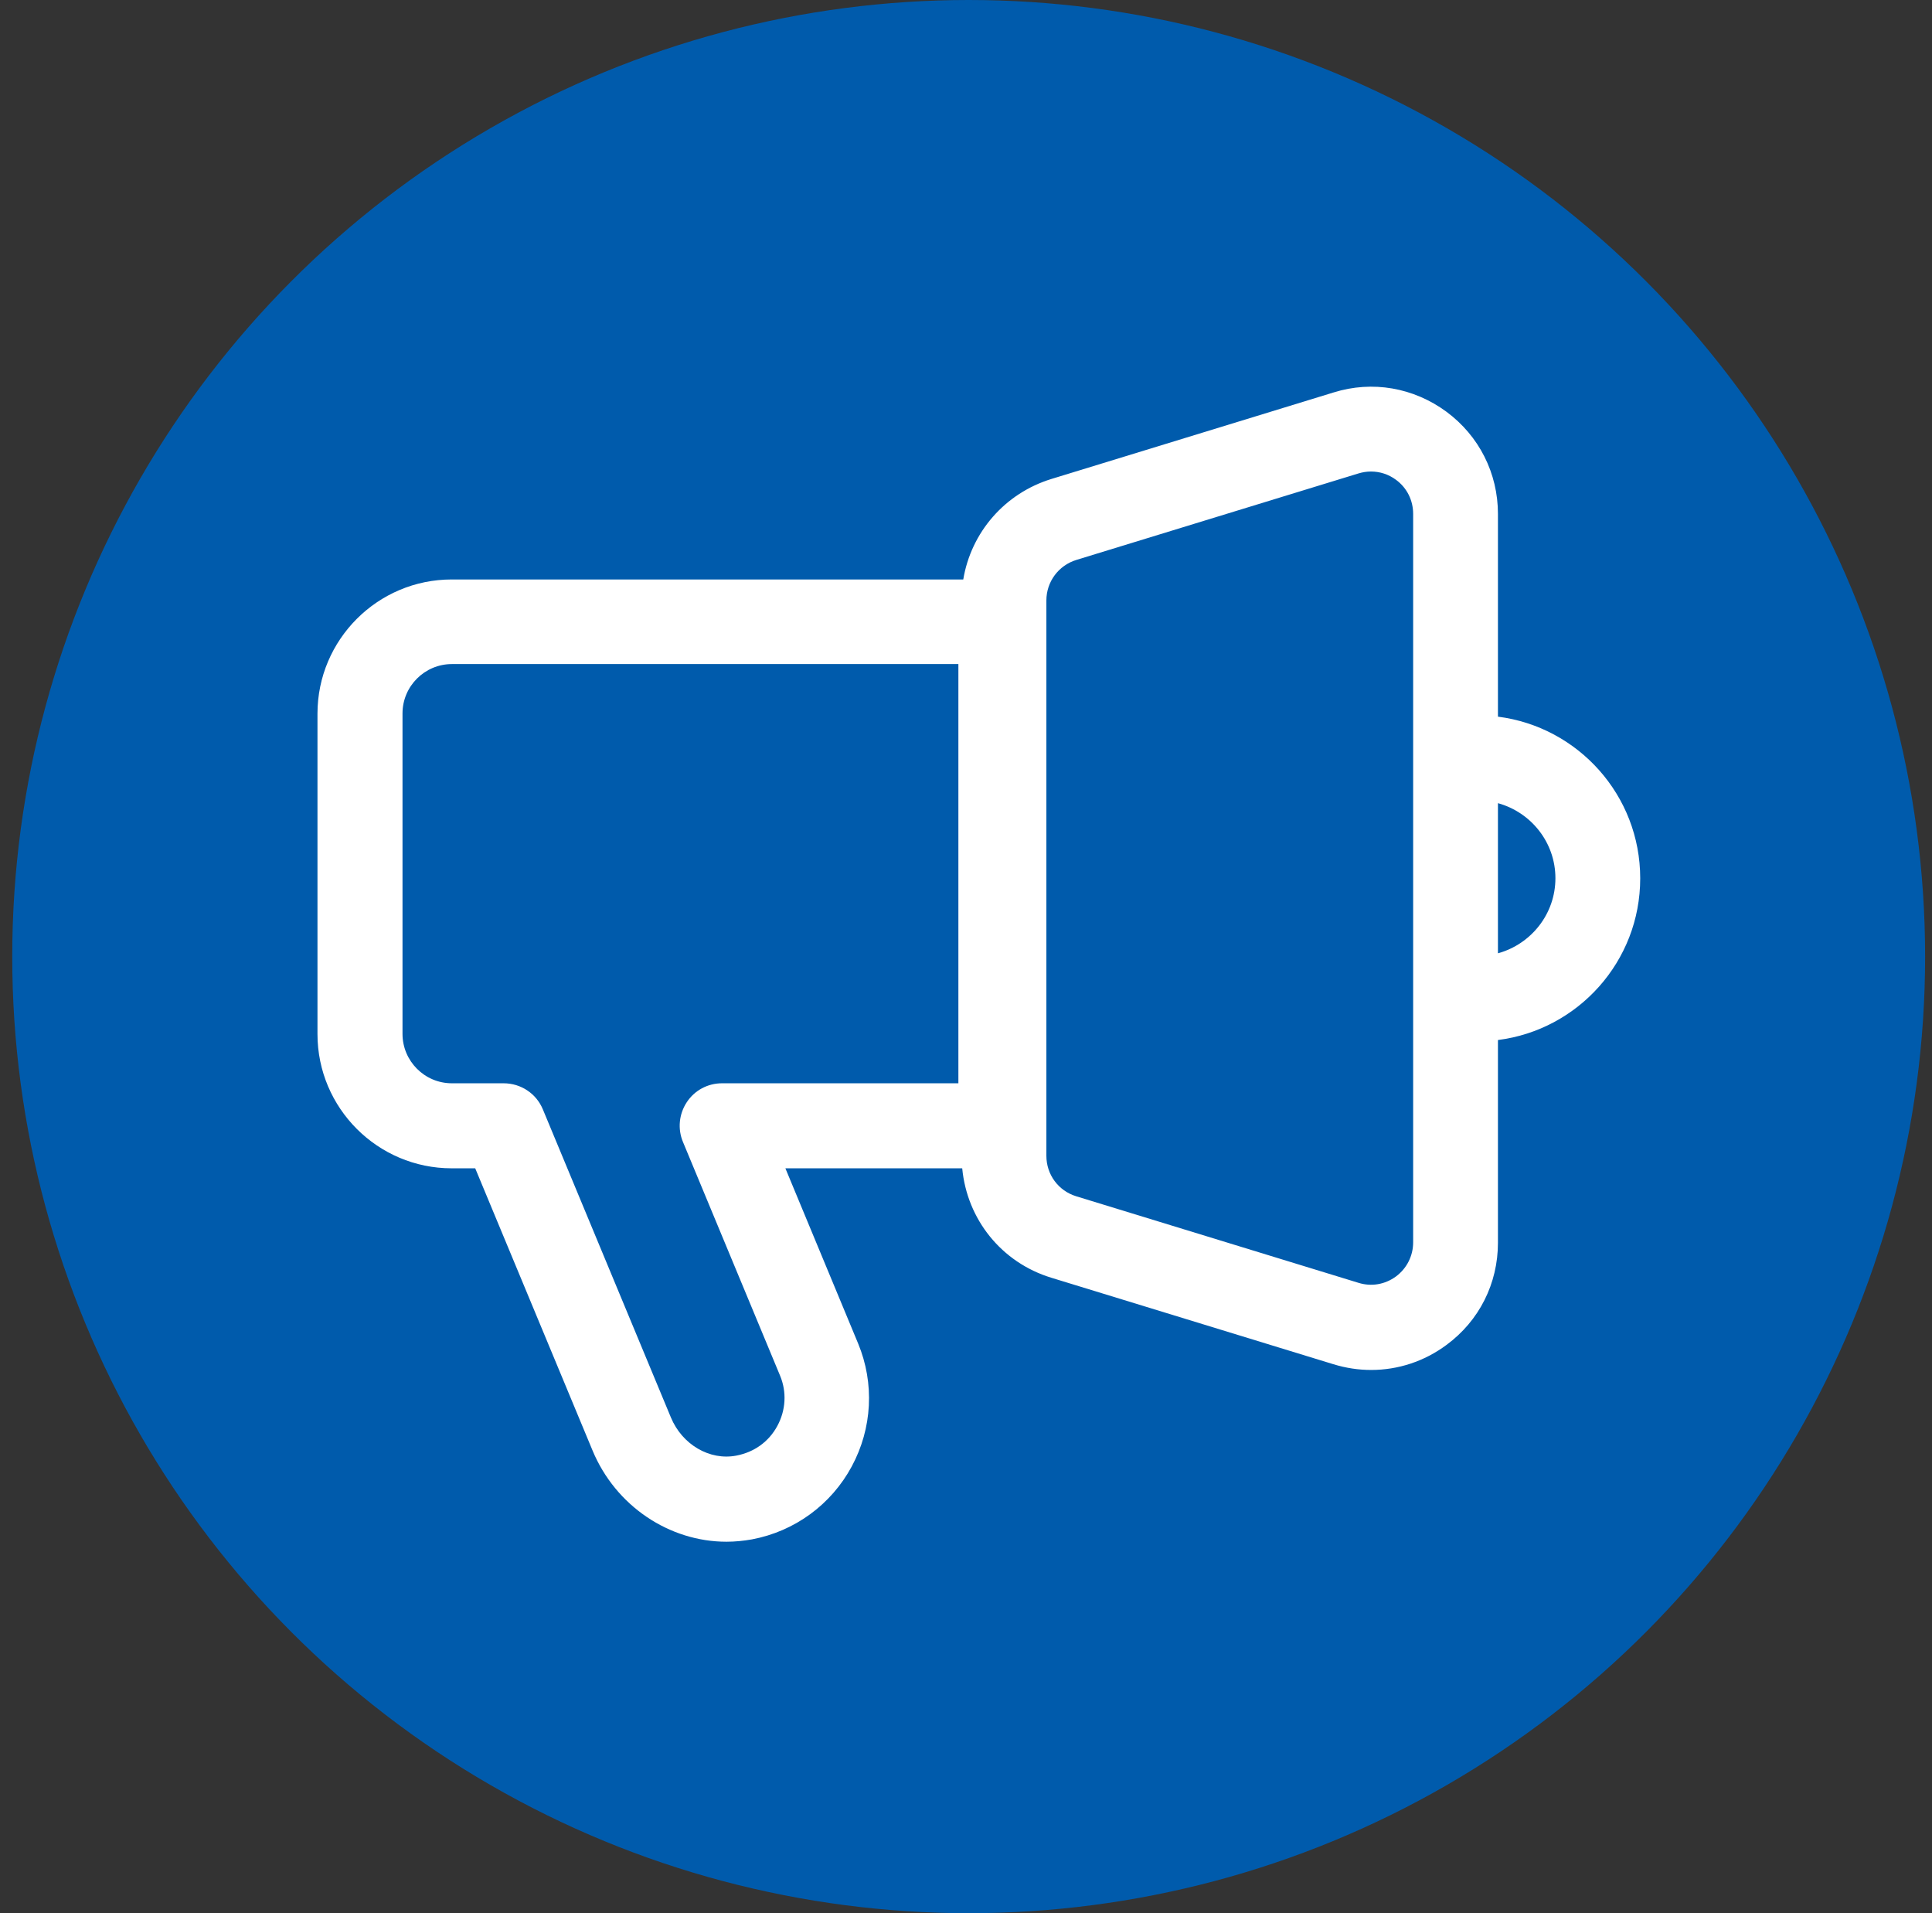 <svg width="101" height="100" viewBox="0 0 101 100" fill="none" xmlns="http://www.w3.org/2000/svg">
<rect x="0" y="0" width="101" height="100" fill="#333333" stroke="none"/>
<circle cx="50.64" cy="50" r="50" fill="#005BAC"/>
<g clip-path="url(#clip0_1227_222896)">
<path d="M85.746 45.904C85.746 41.571 82.499 37.991 78.309 37.459V26.863C78.309 24.735 77.323 22.784 75.616 21.521C73.898 20.257 71.748 19.88 69.72 20.512L54.968 25.034C52.519 25.788 50.767 27.827 50.357 30.288H23.613C19.745 30.288 16.597 33.435 16.597 37.303V54.05C16.597 57.918 19.745 61.066 23.613 61.066H24.843L30.973 75.807C32.181 78.722 34.996 80.584 37.977 80.584C38.42 80.584 38.864 80.54 39.307 80.462C41.546 80.041 43.452 78.644 44.527 76.649C45.602 74.654 45.724 72.305 44.86 70.221L41.058 61.066H50.302C50.557 63.737 52.352 65.987 54.957 66.785L69.709 71.307C70.363 71.507 71.017 71.606 71.682 71.606C73.078 71.606 74.452 71.163 75.616 70.299C77.334 69.035 78.309 67.084 78.309 64.956V54.361C82.499 53.829 85.746 50.249 85.746 45.915V45.904ZM50.102 56.622H37.744C37.002 56.622 36.315 56.987 35.905 57.608C35.495 58.229 35.417 59.005 35.705 59.692L40.781 71.906C41.136 72.759 41.081 73.712 40.637 74.532C40.194 75.353 39.429 75.907 38.487 76.084C37.102 76.35 35.661 75.508 35.073 74.089L28.379 57.985C28.035 57.154 27.226 56.622 26.329 56.622H23.624C22.195 56.622 21.042 55.458 21.042 54.039V37.292C21.042 35.863 22.206 34.71 23.624 34.71H50.102V56.622ZM73.876 64.934C73.876 65.644 73.544 66.297 72.978 66.719C72.402 67.14 71.693 67.262 71.017 67.051L56.265 62.529C55.323 62.241 54.702 61.388 54.702 60.412V31.385C54.702 30.41 55.334 29.556 56.265 29.268L71.017 24.746C71.238 24.68 71.449 24.646 71.671 24.646C72.136 24.646 72.59 24.79 72.978 25.078C73.555 25.5 73.876 26.154 73.876 26.863V64.934ZM78.309 49.828V41.981C80.038 42.457 81.313 44.031 81.313 45.904C81.313 47.777 80.038 49.351 78.309 49.828Z" fill="white"/>
</g>
<defs>
<clipPath id="clip0_1227_222896">
<rect width="69.149" height="60.36" fill="white" transform="translate(16.597 20.213)"/>
</clipPath>
</defs>
</svg>
